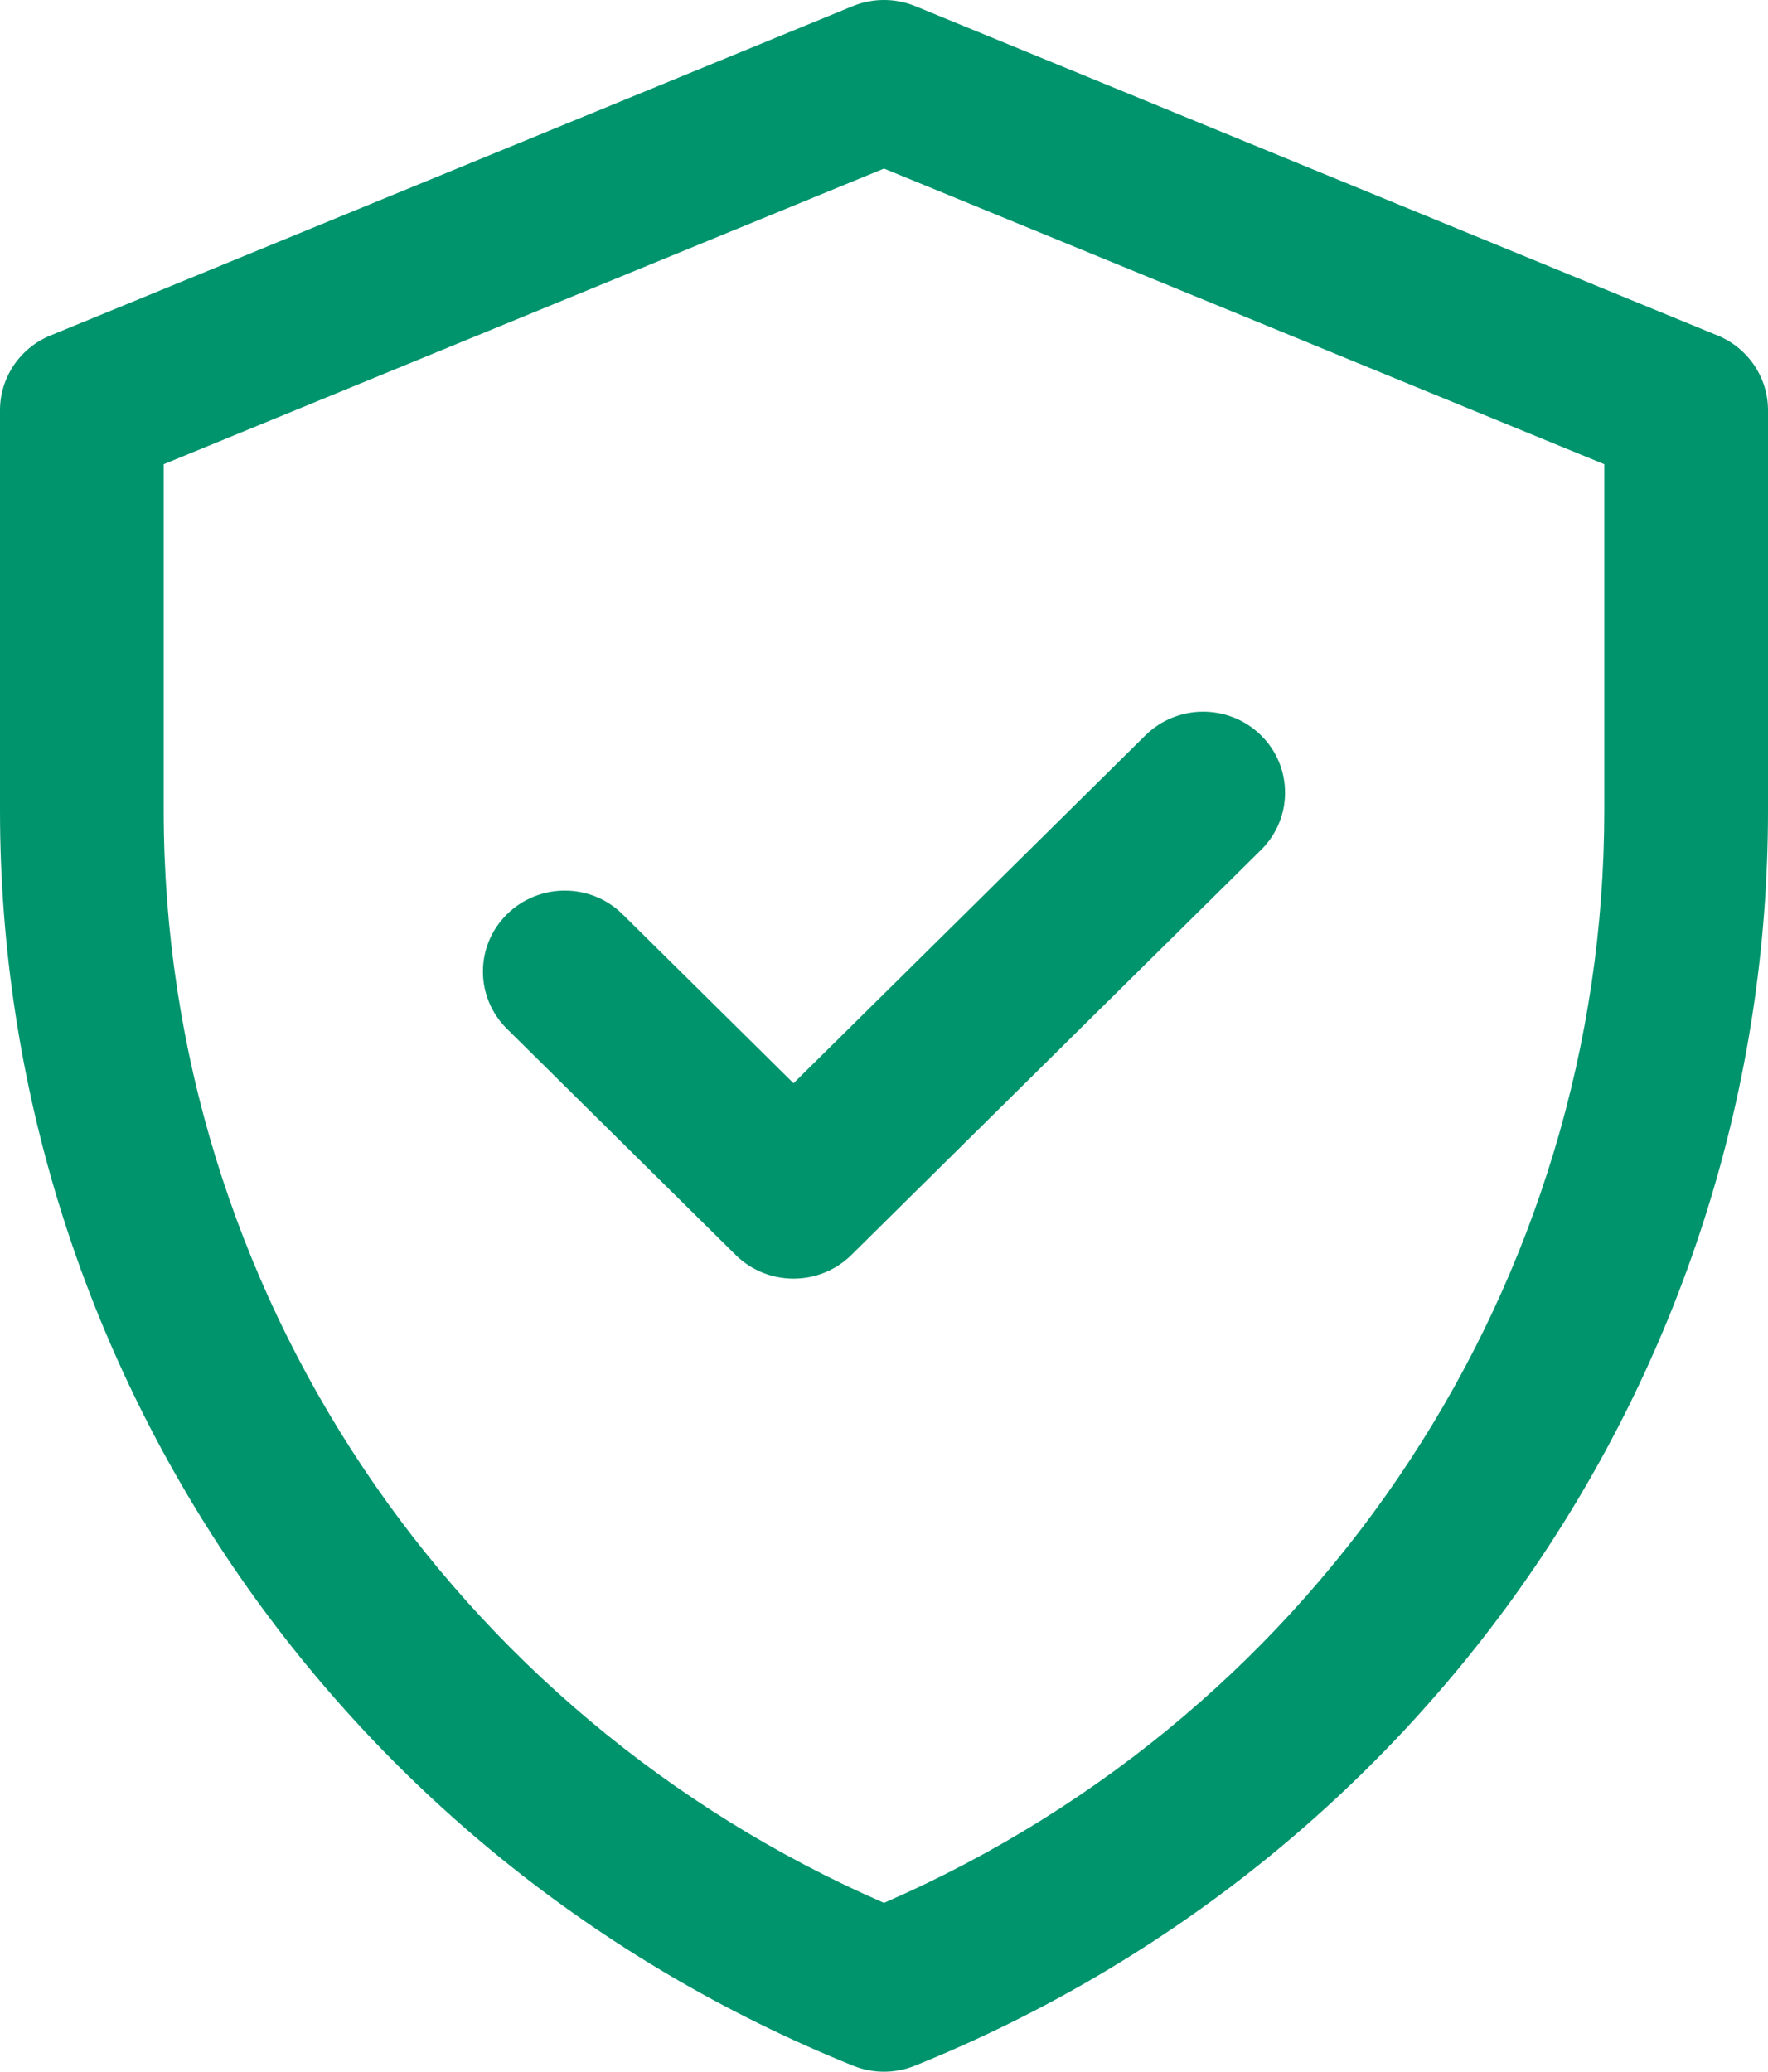 <svg width="35" height="41" viewBox="0 0 35 41" fill="none" xmlns="http://www.w3.org/2000/svg">
<path d="M34.001 6.639L18.121 0.122C17.724 -0.041 17.276 -0.041 16.879 0.122L0.999 6.639C0.394 6.887 0 7.471 0 8.118V16.04C0 26.948 6.67 36.759 16.888 40.881C17.28 41.04 17.72 41.04 18.112 40.881C28.33 36.759 35 26.948 35 16.04V8.118C35 7.471 34.606 6.887 34.001 6.639ZM31.759 16.04C31.759 25.312 26.25 33.849 17.5 37.659C8.984 33.95 3.241 25.564 3.241 16.04V9.187L17.5 3.336L31.759 9.187V16.04ZM15.709 21.438L22.674 14.554C23.306 13.929 24.332 13.929 24.965 14.554C25.598 15.18 25.598 16.194 24.965 16.819L16.855 24.836C16.222 25.461 15.196 25.461 14.563 24.836L10.035 20.36C9.402 19.734 9.402 18.72 10.035 18.095C10.668 17.469 11.694 17.469 12.326 18.095L15.709 21.438Z" fill="#00946D"/>
</svg>
